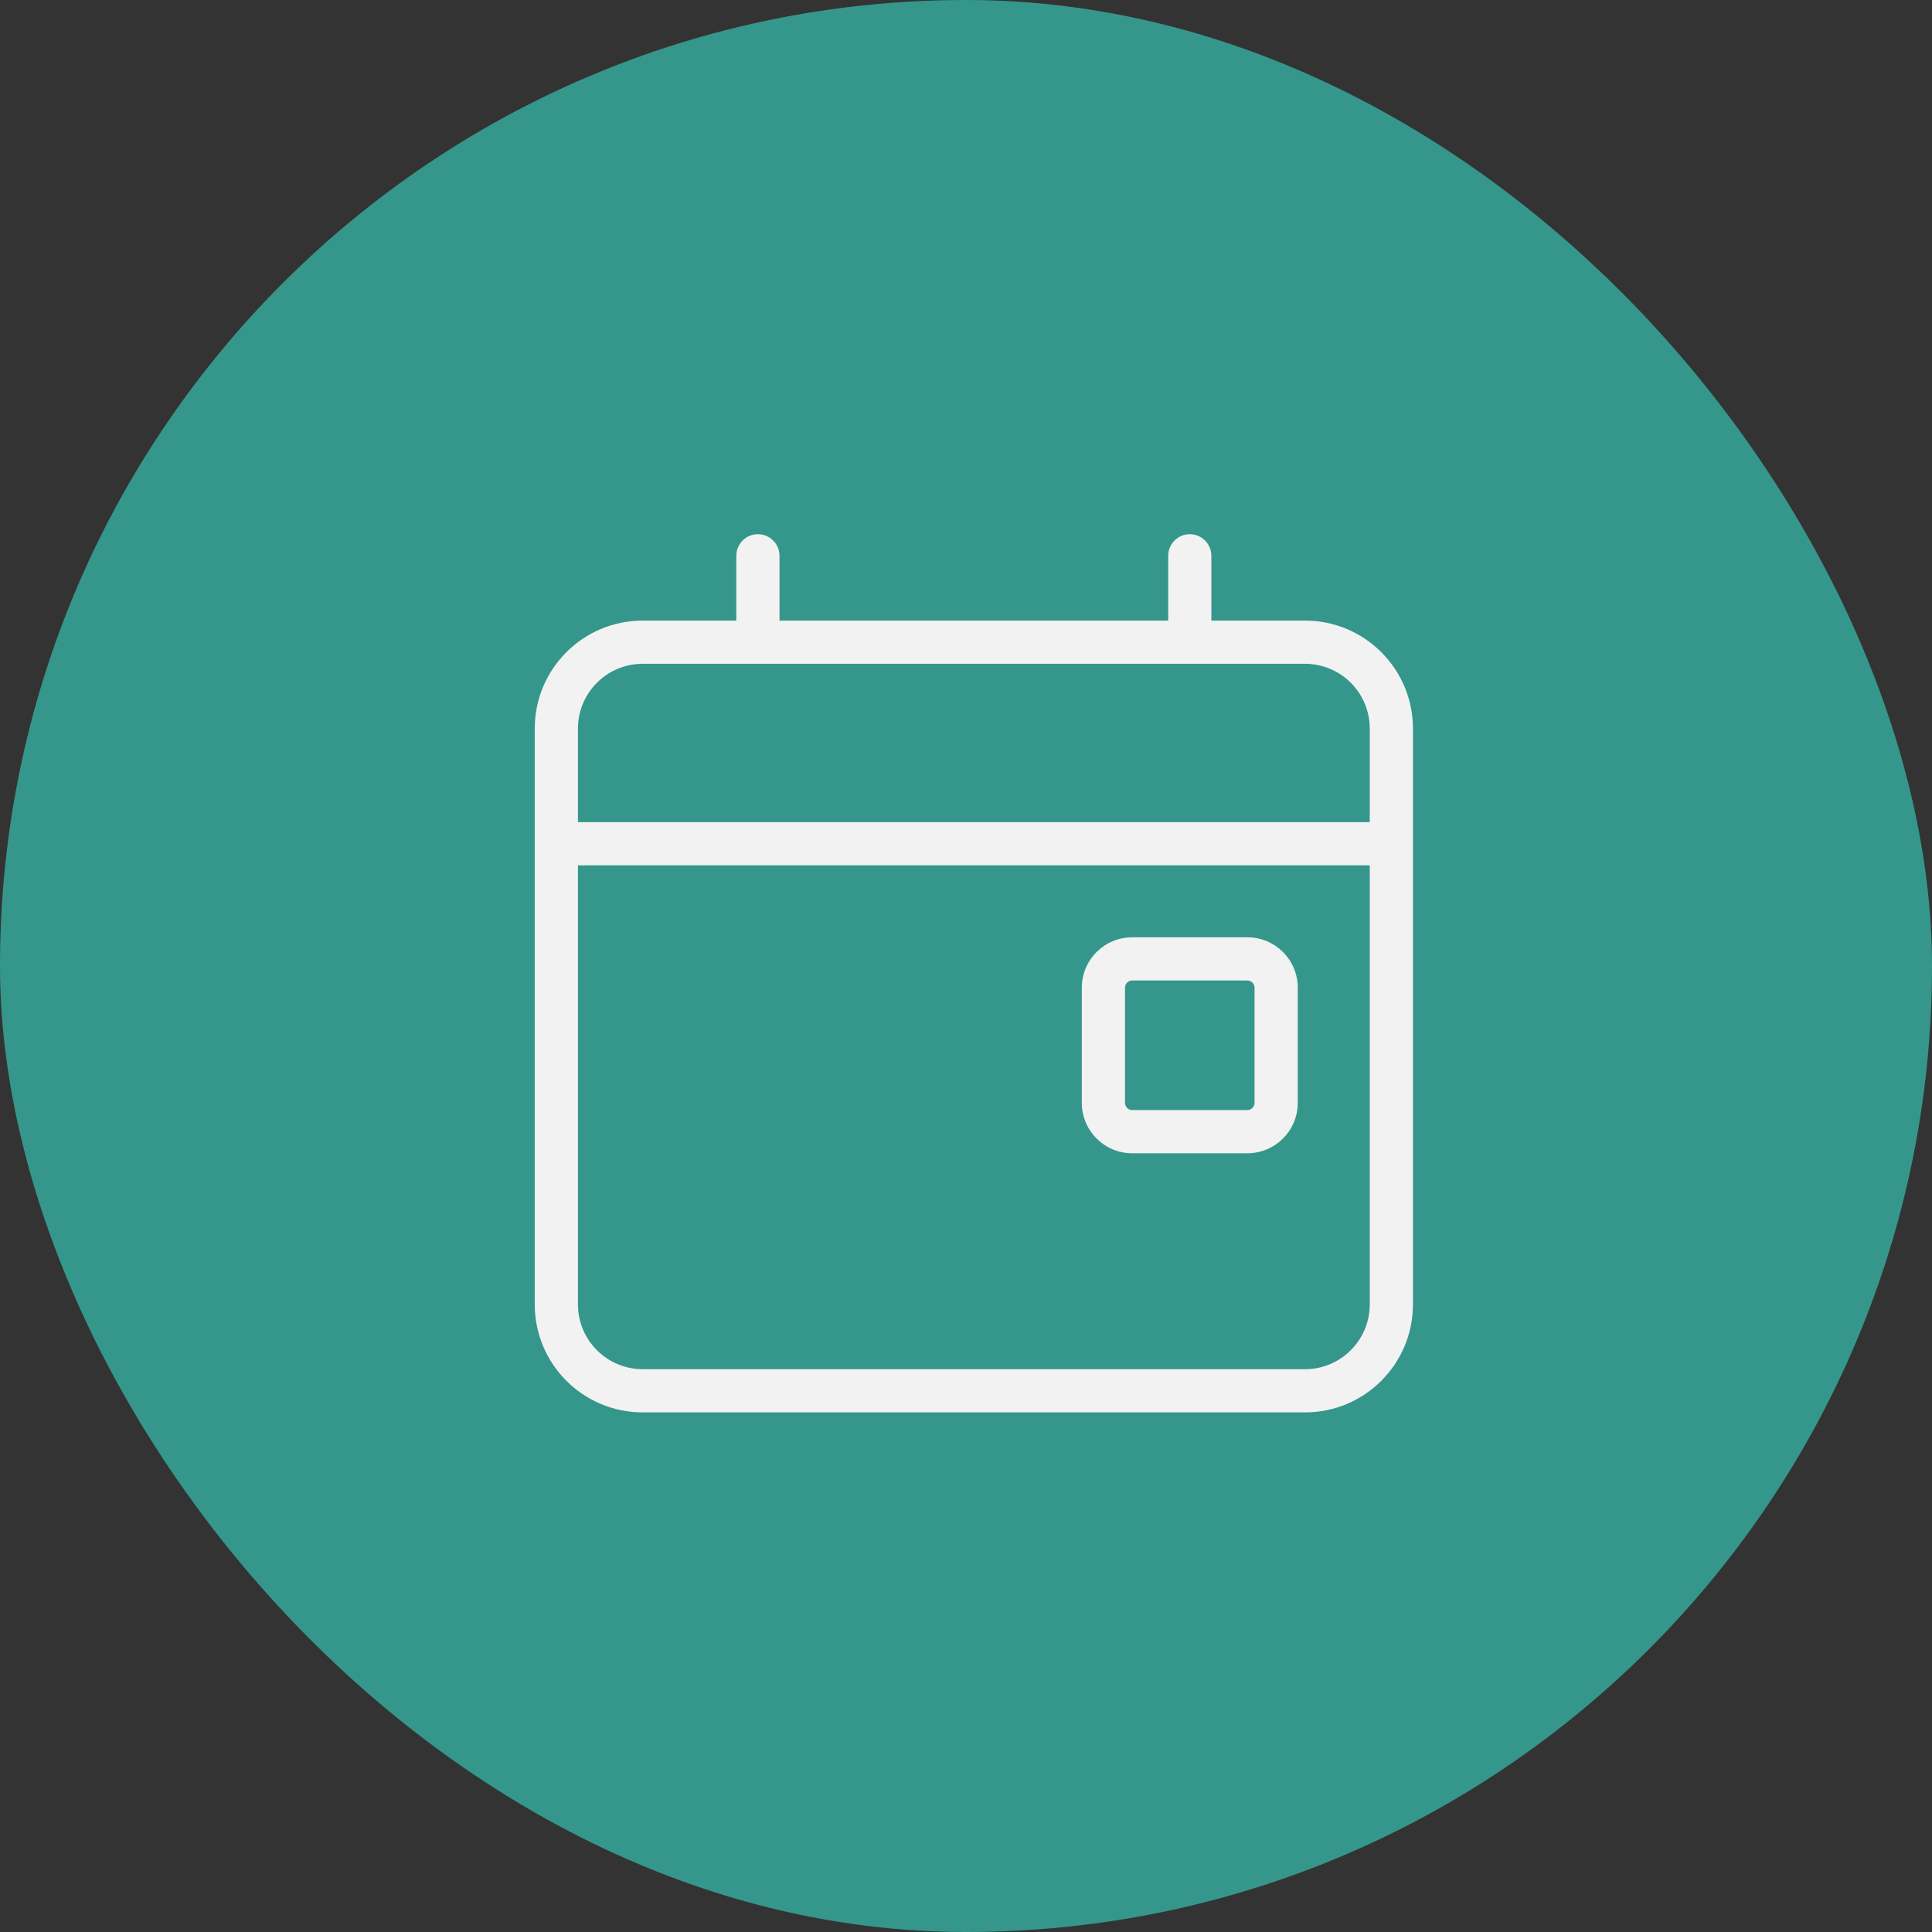 <svg width="56" height="56" viewBox="0 0 56 56" fill="none" xmlns="http://www.w3.org/2000/svg">
<rect x="0" y="0" width="56" height="56" fill="#333333" stroke="none"/>
<g id="pillar icons">
<rect width="56" height="56" rx="28" fill="#35978B"/>
<g id="calendar">
<path fill-rule="evenodd" clip-rule="evenodd" d="M32.817 27.168C32.011 27.168 31.357 27.822 31.357 28.629V31.967C31.357 32.774 32.011 33.428 32.817 33.428H36.156C36.962 33.428 37.616 32.774 37.616 31.967V28.629C37.616 27.822 36.962 27.168 36.156 27.168H32.817ZM32.609 28.629C32.609 28.514 32.702 28.42 32.817 28.42H36.156C36.271 28.42 36.364 28.514 36.364 28.629V31.967C36.364 32.083 36.271 32.176 36.156 32.176H32.817C32.702 32.176 32.609 32.083 32.609 31.967V28.629Z" fill="#F2F2F2"/>
<path fill-rule="evenodd" clip-rule="evenodd" d="M21.968 15.484C22.314 15.484 22.594 15.765 22.594 16.11V17.988H33.861V16.11C33.861 15.765 34.141 15.484 34.487 15.484C34.832 15.484 35.112 15.765 35.112 16.11V17.988H37.825C39.553 17.988 40.955 19.389 40.955 21.118V37.809C40.955 39.538 39.553 40.939 37.825 40.939H18.63C16.901 40.939 15.5 39.538 15.5 37.809V21.118C15.5 19.389 16.901 17.988 18.63 17.988H21.342V16.11C21.342 15.765 21.622 15.484 21.968 15.484ZM37.825 19.24C38.862 19.24 39.703 20.081 39.703 21.118V23.83L16.752 23.83V21.118C16.752 20.081 17.593 19.24 18.63 19.24H37.825ZM16.752 25.082L39.703 25.082V37.809C39.703 38.846 38.862 39.687 37.825 39.687H18.63C17.593 39.687 16.752 38.846 16.752 37.809V25.082Z" fill="#F2F2F2"/>
</g>
</g>
</svg>
